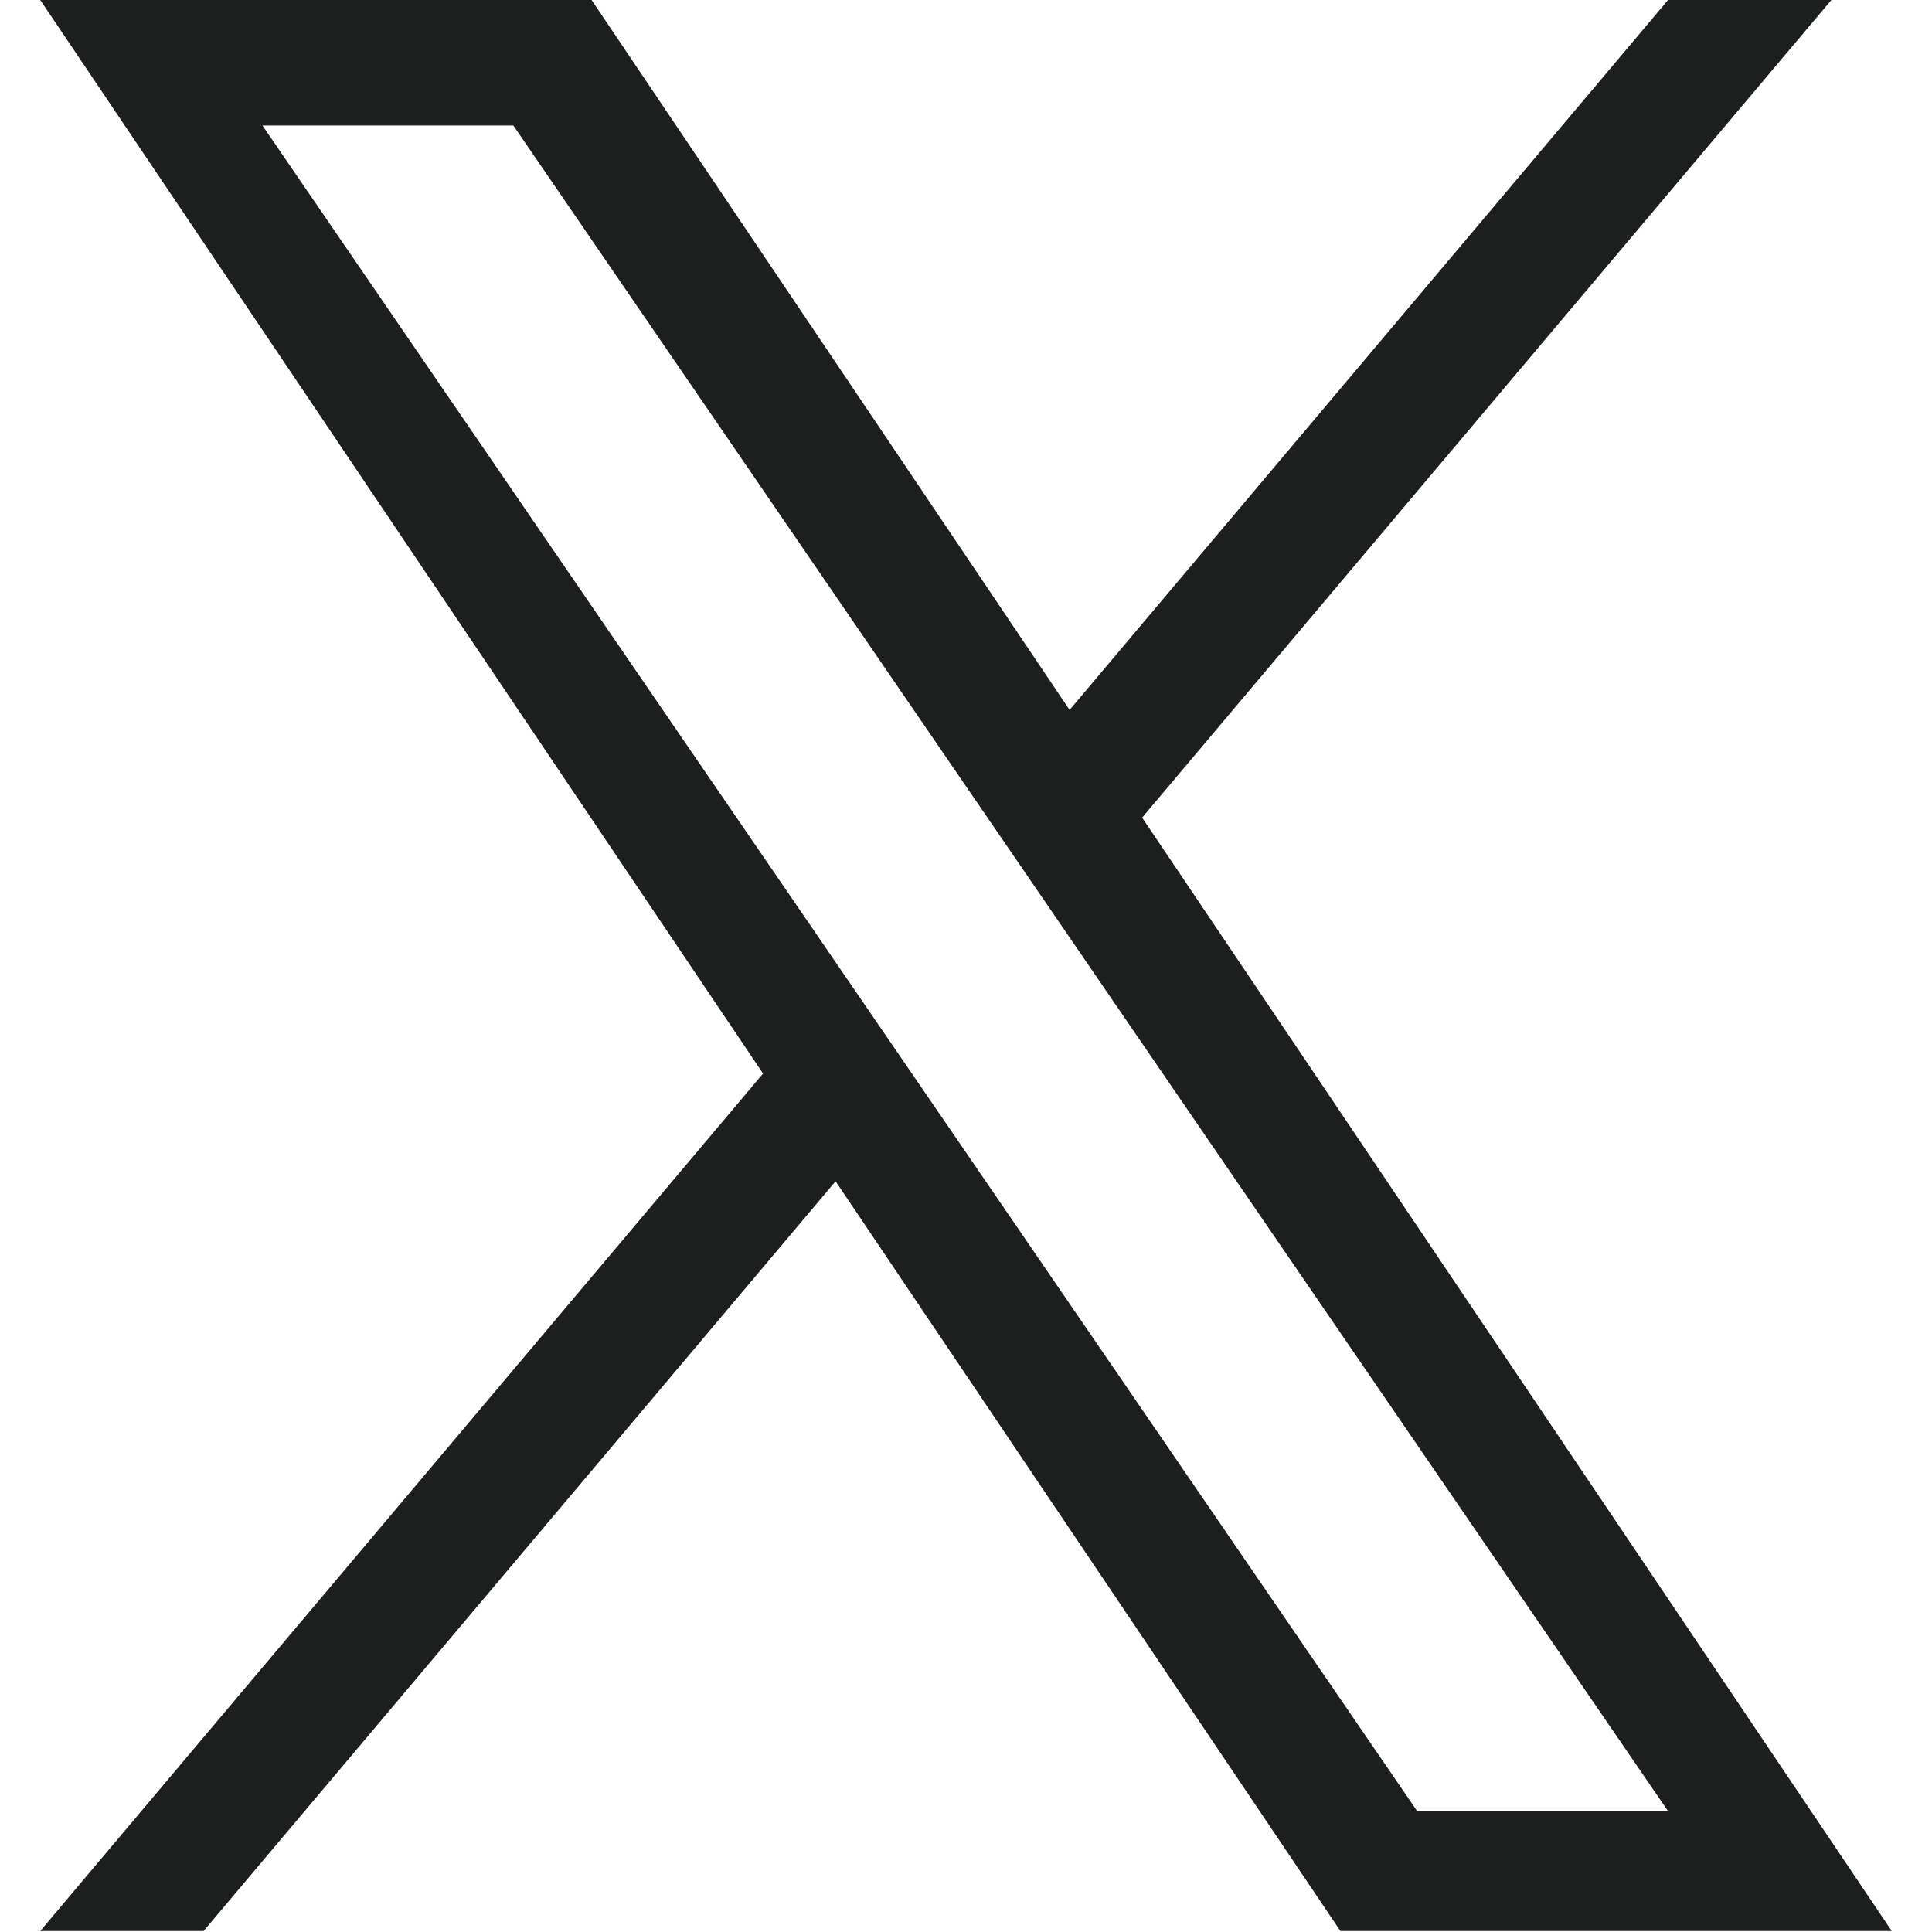 <svg width="24" height="24" viewBox="0 0 24 24" fill="none" xmlns="http://www.w3.org/2000/svg">
<g clip-path="url(#clip0_84086_25977)">
<g clip-path="url(#clip1_84086_25977)">
<path d="M14.188 10.157L22.75 0H20.721L13.287 8.819L7.349 0H0.5L9.479 13.336L0.5 23.988H2.529L10.38 14.674L16.651 23.988H23.5L14.188 10.157H14.188ZM11.409 13.454L10.499 12.126L3.26 1.559H6.377L12.219 10.087L13.129 11.415L20.722 22.5H17.606L11.409 13.454V13.454Z" fill="#1D1F1E"/>
</g>
</g>
<defs>
<clipPath id="clip0_84086_25977">
<rect width="24" height="24" fill="white"/>
</clipPath>
<clipPath id="clip1_84086_25977">
<rect width="23" height="24" fill="white" transform="translate(0.5)"/>
</clipPath>
</defs>
</svg>
